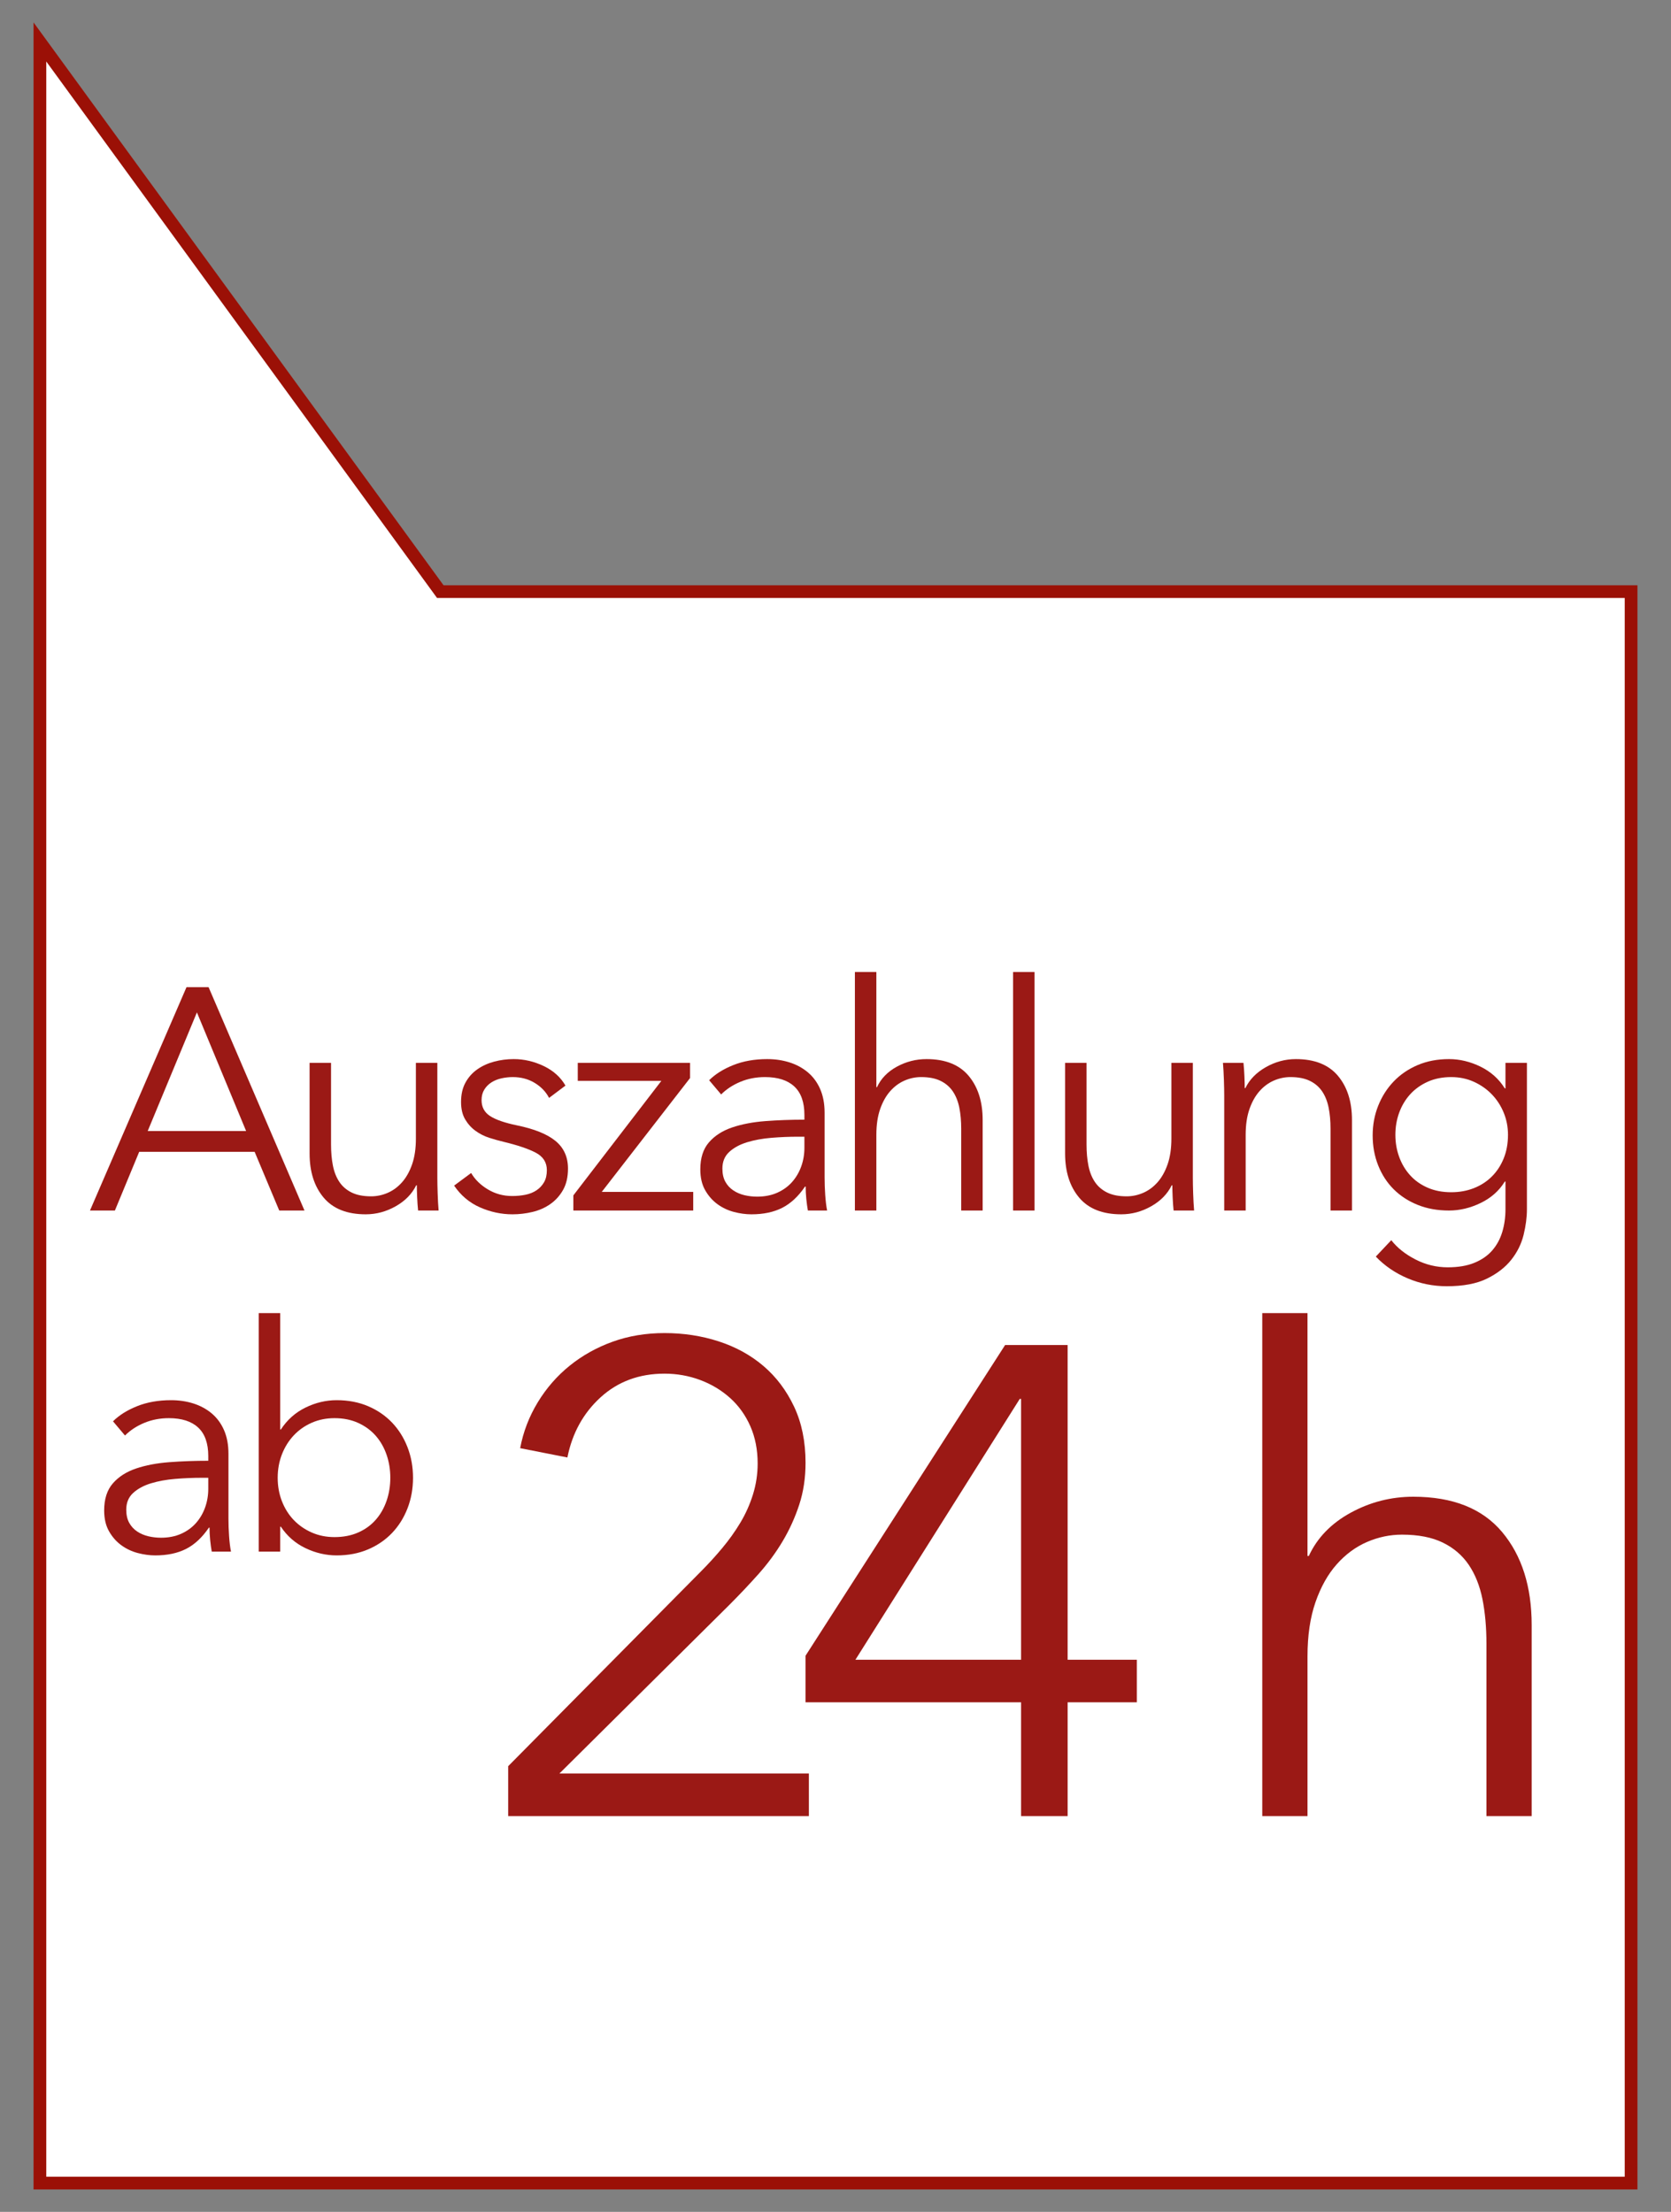 <?xml version="1.0" encoding="utf-8"?>
<!-- Generator: Adobe Illustrator 16.0.4, SVG Export Plug-In . SVG Version: 6.00 Build 0)  -->
<!DOCTYPE svg PUBLIC "-//W3C//DTD SVG 1.1//EN" "http://www.w3.org/Graphics/SVG/1.1/DTD/svg11.dtd">
<svg version="1.1" id="Ebene_1" xmlns="http://www.w3.org/2000/svg" xmlns:xlink="http://www.w3.org/1999/xlink" x="0px" y="0px"
	 width="447.5px" height="592.279px" viewBox="0 0 447.5 592.279" enable-background="new 0 0 447.5 592.279" xml:space="preserve">
<rect x="0" y="0" width="447.5" height="592.279" fill="#808080" stroke="none"/>
<g>
	<g>
		<g>
			<polygon fill="#FFFFFF" points="10.687,584.573 10.687,11.237 117.914,158.425 436.816,158.425 436.816,584.573 			"/>
			<path fill="#9B1006" d="M12.393,16.47l3.458,4.747l101.196,138.91h316.152h1.908v1.913v418.913v1.912h-1.908H14.303h-1.91v-1.912
				V162.041V22.342V16.47 M8.983,6.003v10.468v5.871v139.699v418.913v1.912v3.41h3.41h1.91h418.896h1.908h3.409v-3.41v-1.912
				V162.041v-1.913v-3.408h-3.409h-1.908H118.784L18.604,19.211l-3.456-4.747L8.983,6.003L8.983,6.003z"/>
		</g>
	</g>
</g>
<g>
	<path fill="#9B1915" d="M30.77,324.146h-6.674l25.85-59.81h5.914l25.681,59.81h-6.758l-6.589-15.713H37.274L30.77,324.146z
		 M39.556,302.857h26.356l-13.178-31.763L39.556,302.857z"/>
	<path fill="#9B1915" d="M111.968,324.146c-0.113-1.069-0.198-2.252-0.253-3.548c-0.057-1.295-0.084-2.365-0.084-3.21h-0.169
		c-1.127,2.31-2.957,4.182-5.491,5.617c-2.534,1.437-5.21,2.154-8.025,2.154c-5.013,0-8.772-1.491-11.277-4.478
		c-2.507-2.984-3.759-6.927-3.759-11.826V284.61h5.744v21.88c0,2.084,0.169,3.97,0.507,5.659c0.338,1.69,0.915,3.141,1.732,4.351
		c0.816,1.212,1.914,2.154,3.294,2.83c1.379,0.676,3.111,1.014,5.195,1.014c1.521,0,2.999-0.309,4.435-0.929
		c1.436-0.619,2.716-1.563,3.844-2.83c1.126-1.268,2.027-2.872,2.703-4.815c0.676-1.942,1.014-4.237,1.014-6.885V284.61h5.745
		v30.834c0,1.07,0.028,2.45,0.084,4.14c0.055,1.689,0.14,3.21,0.253,4.562H111.968z"/>
	<path fill="#9B1915" d="M147.042,293.987c-0.845-1.633-2.126-2.97-3.844-4.013c-1.719-1.041-3.675-1.562-5.871-1.562
		c-1.014,0-2.027,0.113-3.042,0.338c-1.014,0.226-1.915,0.591-2.703,1.098c-0.789,0.507-1.423,1.155-1.9,1.943
		c-0.479,0.789-0.718,1.719-0.718,2.788c0,1.858,0.76,3.281,2.281,4.266c1.521,0.986,3.914,1.816,7.181,2.492
		c4.674,0.958,8.123,2.353,10.348,4.182c2.224,1.831,3.337,4.295,3.337,7.392c0,2.253-0.437,4.154-1.309,5.702
		c-0.874,1.55-2.015,2.816-3.421,3.802c-1.409,0.985-2.999,1.689-4.773,2.111c-1.774,0.423-3.562,0.634-5.364,0.634
		c-2.986,0-5.886-0.62-8.701-1.858c-2.817-1.238-5.125-3.181-6.927-5.829l4.562-3.379c1.014,1.746,2.505,3.21,4.477,4.393
		c1.971,1.183,4.14,1.774,6.505,1.774c1.238,0,2.421-0.112,3.548-0.338c1.126-0.225,2.112-0.619,2.957-1.183
		c0.845-0.562,1.521-1.28,2.028-2.154c0.507-0.873,0.76-1.956,0.76-3.253c0-2.082-1-3.646-2.999-4.688
		c-2-1.042-4.887-2.014-8.659-2.915c-1.183-0.281-2.437-0.634-3.759-1.056c-1.324-0.423-2.549-1.042-3.675-1.858
		c-1.127-0.816-2.057-1.844-2.788-3.084c-0.733-1.237-1.099-2.787-1.099-4.646c0-2.027,0.394-3.76,1.183-5.195
		c0.788-1.437,1.844-2.619,3.167-3.549c1.323-0.929,2.83-1.618,4.52-2.069c1.689-0.45,3.435-0.676,5.238-0.676
		c2.759,0,5.434,0.621,8.025,1.858c2.589,1.239,4.532,2.986,5.829,5.237L147.042,293.987z"/>
	<path fill="#9B1915" d="M184.802,288.665l-23.653,30.496h24.498v4.984h-32.101v-4.055l23.569-30.665h-22.386v-4.815h30.074V288.665
		z"/>
	<path fill="#9B1915" d="M215.424,298.559c0-3.409-0.901-5.953-2.703-7.631c-1.803-1.677-4.422-2.516-7.856-2.516
		c-2.365,0-4.562,0.422-6.589,1.267c-2.027,0.845-3.746,1.973-5.153,3.38l-3.21-3.802c1.633-1.633,3.787-2.984,6.462-4.055
		c2.674-1.069,5.702-1.605,9.081-1.605c2.14,0,4.139,0.296,5.998,0.887c1.858,0.591,3.491,1.478,4.899,2.661
		c1.407,1.183,2.505,2.676,3.294,4.478c0.788,1.803,1.183,3.915,1.183,6.336v17.317c0,1.521,0.055,3.098,0.169,4.73
		c0.112,1.635,0.281,3.014,0.507,4.14h-5.153c-0.169-0.957-0.31-1.998-0.422-3.126c-0.113-1.126-0.169-2.224-0.169-3.294h-0.169
		c-1.803,2.647-3.844,4.548-6.125,5.702c-2.281,1.153-5.026,1.731-8.236,1.731c-1.521,0-3.083-0.213-4.688-0.635
		c-1.605-0.424-3.07-1.115-4.393-2.076c-1.324-0.961-2.422-2.204-3.294-3.73c-0.874-1.525-1.31-3.39-1.31-5.594
		c0-3.052,0.774-5.467,2.323-7.246c1.548-1.779,3.618-3.107,6.209-3.984c2.59-0.876,5.561-1.441,8.913-1.696
		c3.35-0.253,6.828-0.381,10.433-0.381V298.559z M213.734,304.378c-2.365,0-4.745,0.099-7.138,0.296
		c-2.395,0.198-4.562,0.591-6.505,1.183c-1.943,0.591-3.535,1.45-4.773,2.576c-1.239,1.128-1.858,2.619-1.858,4.478
		c0,1.408,0.267,2.591,0.803,3.548c0.534,0.958,1.252,1.731,2.154,2.323c0.9,0.592,1.901,1.014,2.999,1.268
		c1.098,0.253,2.209,0.38,3.337,0.38c2.027,0,3.829-0.352,5.406-1.056c1.576-0.704,2.9-1.661,3.971-2.873
		c1.069-1.21,1.886-2.604,2.45-4.182c0.562-1.575,0.845-3.237,0.845-4.983v-2.957H213.734z"/>
	<path fill="#9B1915" d="M234.861,291.115c1.068-2.309,2.844-4.14,5.322-5.491c2.477-1.352,5.123-2.027,7.941-2.027
		c5.012,0,8.77,1.493,11.277,4.478c2.504,2.985,3.758,6.927,3.758,11.826v24.245h-5.744v-21.88c0-2.082-0.168-3.97-0.506-5.659
		s-0.916-3.139-1.732-4.351c-0.816-1.211-1.914-2.154-3.295-2.83s-3.111-1.014-5.195-1.014c-1.52,0-2.998,0.31-4.434,0.929
		c-1.438,0.621-2.719,1.563-3.844,2.83c-1.127,1.268-2.027,2.872-2.703,4.815s-1.014,4.238-1.014,6.885v20.274h-5.746v-63.864h5.746
		v30.834H234.861z"/>
	<path fill="#9B1915" d="M277.049,324.146h-5.745v-63.864h5.745V324.146z"/>
	<path fill="#9B1915" d="M314.294,324.146c-0.114-1.069-0.198-2.252-0.254-3.548c-0.057-1.295-0.084-2.365-0.084-3.21h-0.169
		c-1.128,2.31-2.957,4.182-5.491,5.617c-2.534,1.437-5.21,2.154-8.025,2.154c-5.013,0-8.772-1.491-11.277-4.478
		c-2.507-2.984-3.76-6.927-3.76-11.826V284.61h5.745v21.88c0,2.084,0.169,3.97,0.507,5.659c0.338,1.69,0.914,3.141,1.731,4.351
		c0.815,1.212,1.914,2.154,3.295,2.83c1.379,0.676,3.11,1.014,5.195,1.014c1.521,0,2.998-0.309,4.435-0.929
		c1.437-0.619,2.717-1.563,3.844-2.83c1.126-1.268,2.027-2.872,2.703-4.815c0.676-1.942,1.014-4.237,1.014-6.885V284.61h5.744
		v30.834c0,1.07,0.028,2.45,0.085,4.14c0.056,1.689,0.14,3.21,0.253,4.562H314.294z"/>
	<path fill="#9B1915" d="M333.005,284.61c0.112,1.07,0.196,2.253,0.254,3.548c0.055,1.297,0.084,2.365,0.084,3.21h0.169
		c1.126-2.309,2.957-4.181,5.491-5.617c2.534-1.436,5.208-2.154,8.025-2.154c5.012,0,8.771,1.493,11.277,4.478
		c2.505,2.985,3.759,6.927,3.759,11.826v24.245h-5.744v-21.88c0-2.082-0.169-3.97-0.507-5.659s-0.916-3.139-1.731-4.351
		c-0.817-1.211-1.915-2.154-3.295-2.83c-1.381-0.676-3.112-1.014-5.195-1.014c-1.521,0-2.999,0.31-4.435,0.929
		c-1.437,0.621-2.718,1.563-3.844,2.83c-1.127,1.268-2.027,2.872-2.703,4.815s-1.014,4.238-1.014,6.885v20.274h-5.745v-30.834
		c0-1.069-0.028-2.45-0.084-4.14c-0.057-1.689-0.142-3.21-0.254-4.562H333.005z"/>
	<path fill="#9B1915" d="M372.59,332.086c1.576,2.027,3.73,3.745,6.463,5.153c2.73,1.407,5.617,2.112,8.658,2.112
		c2.815,0,5.209-0.409,7.181-1.226c1.971-0.816,3.562-1.93,4.772-3.337c1.211-1.408,2.098-3.056,2.661-4.941
		c0.562-1.888,0.845-3.9,0.845-6.04v-7.434h-0.169c-1.521,2.479-3.675,4.393-6.462,5.744c-2.788,1.352-5.618,2.027-8.49,2.027
		c-3.098,0-5.9-0.507-8.405-1.521c-2.507-1.014-4.646-2.407-6.42-4.182c-1.774-1.774-3.155-3.899-4.14-6.378
		c-0.986-2.478-1.479-5.153-1.479-8.025c0-2.815,0.492-5.462,1.479-7.94c0.984-2.478,2.365-4.646,4.14-6.505
		c1.773-1.858,3.913-3.322,6.42-4.393c2.505-1.069,5.308-1.605,8.405-1.605c2.872,0,5.688,0.676,8.448,2.027
		c2.758,1.352,4.927,3.295,6.504,5.829h0.169v-6.843h5.745v39.197c0,2.14-0.296,4.421-0.888,6.843
		c-0.591,2.421-1.689,4.646-3.294,6.674c-1.605,2.027-3.788,3.717-6.547,5.068c-2.761,1.352-6.336,2.027-10.729,2.027
		c-3.662,0-7.153-0.705-10.476-2.112c-3.323-1.408-6.167-3.351-8.532-5.828L372.59,332.086z M373.688,303.871
		c0,2.084,0.338,4.055,1.014,5.913s1.646,3.493,2.914,4.9c1.267,1.408,2.83,2.521,4.688,3.336c1.858,0.817,3.971,1.226,6.336,1.226
		c2.196,0,4.224-0.366,6.082-1.099c1.858-0.731,3.464-1.773,4.815-3.125s2.407-2.971,3.168-4.857c0.76-1.887,1.14-3.984,1.14-6.294
		c0-2.083-0.38-4.055-1.14-5.913c-0.761-1.858-1.816-3.491-3.168-4.899c-1.352-1.407-2.957-2.535-4.815-3.38
		s-3.886-1.267-6.082-1.267c-2.365,0-4.478,0.422-6.336,1.267s-3.422,1.973-4.688,3.38c-1.268,1.408-2.238,3.041-2.914,4.899
		S373.688,301.788,373.688,303.871z"/>
	<g>
		<path fill="#9B1915" d="M55.775,389.89c0-3.409-0.901-5.953-2.703-7.631c-1.803-1.677-4.422-2.516-7.856-2.516
			c-2.365,0-4.562,0.422-6.589,1.267c-2.027,0.845-3.746,1.973-5.153,3.38l-3.21-3.802c1.633-1.633,3.787-2.984,6.462-4.055
			c2.674-1.069,5.702-1.605,9.081-1.605c2.14,0,4.139,0.296,5.998,0.887c1.858,0.592,3.491,1.479,4.899,2.661
			c1.407,1.183,2.505,2.676,3.294,4.478c0.788,1.803,1.183,3.915,1.183,6.336v17.317c0,1.521,0.055,3.098,0.169,4.73
			c0.112,1.635,0.281,3.014,0.507,4.14h-5.153c-0.169-0.957-0.31-1.998-0.422-3.126c-0.113-1.126-0.169-2.224-0.169-3.294h-0.169
			c-1.803,2.647-3.844,4.548-6.125,5.702c-2.281,1.153-5.026,1.731-8.236,1.731c-1.521,0-3.083-0.213-4.688-0.635
			c-1.605-0.424-3.07-1.115-4.393-2.076c-1.324-0.961-2.422-2.204-3.294-3.73c-0.874-1.525-1.31-3.39-1.31-5.594
			c0-3.052,0.774-5.467,2.323-7.246c1.548-1.779,3.618-3.107,6.209-3.984c2.59-0.876,5.561-1.441,8.913-1.696
			c3.35-0.253,6.828-0.381,10.433-0.381V389.89z M54.085,395.709c-2.365,0-4.745,0.099-7.138,0.296
			c-2.395,0.198-4.562,0.591-6.505,1.183c-1.943,0.591-3.535,1.45-4.773,2.576c-1.239,1.128-1.858,2.619-1.858,4.478
			c0,1.408,0.267,2.591,0.803,3.548c0.534,0.958,1.252,1.731,2.154,2.323c0.9,0.592,1.901,1.014,2.999,1.268
			c1.098,0.253,2.209,0.38,3.337,0.38c2.027,0,3.829-0.352,5.406-1.056c1.576-0.704,2.9-1.661,3.971-2.873
			c1.069-1.21,1.886-2.604,2.45-4.182c0.562-1.575,0.845-3.237,0.845-4.983v-2.957H54.085z"/>
		<path fill="#9B1915" d="M75.043,408.803v6.674h-5.744v-63.864h5.744v31.172h0.169c1.689-2.59,3.886-4.547,6.589-5.871
			c2.703-1.322,5.491-1.985,8.363-1.985c3.096,0,5.898,0.536,8.405,1.605c2.505,1.07,4.646,2.534,6.42,4.393
			c1.774,1.858,3.153,4.055,4.139,6.589c0.985,2.534,1.479,5.267,1.479,8.194c0,2.929-0.494,5.66-1.479,8.194
			c-0.986,2.534-2.365,4.73-4.139,6.589c-1.774,1.858-3.915,3.324-6.42,4.393c-2.507,1.069-5.309,1.605-8.405,1.605
			c-2.873,0-5.66-0.648-8.363-1.943c-2.703-1.294-4.9-3.21-6.589-5.744H75.043z M104.526,395.709c0-2.196-0.338-4.266-1.014-6.209
			s-1.647-3.633-2.915-5.068c-1.267-1.437-2.83-2.577-4.688-3.422s-3.97-1.267-6.335-1.267c-2.197,0-4.224,0.409-6.083,1.225
			c-1.858,0.817-3.463,1.943-4.815,3.379c-1.352,1.437-2.408,3.126-3.168,5.069c-0.76,1.942-1.141,4.041-1.141,6.293
			c0,2.253,0.38,4.351,1.141,6.294c0.76,1.942,1.816,3.619,3.168,5.026c1.352,1.408,2.957,2.521,4.815,3.337
			s3.886,1.225,6.083,1.225c2.365,0,4.477-0.408,6.335-1.225s3.421-1.943,4.688-3.38c1.267-1.436,2.239-3.125,2.915-5.068
			C104.188,399.976,104.526,397.905,104.526,395.709z"/>
		<path fill="#9B1915" d="M216.619,486.294h-80.524v-13.361l51.664-52.198c1.898-1.898,3.769-3.946,5.612-6.146
			c1.84-2.196,3.474-4.482,4.899-6.859c1.425-2.374,2.552-4.899,3.384-7.572c0.83-2.672,1.248-5.434,1.248-8.283
			c0-3.68-0.654-7.006-1.959-9.976c-1.309-2.968-3.118-5.493-5.434-7.572c-2.316-2.077-4.989-3.68-8.017-4.81
			c-3.029-1.127-6.208-1.692-9.531-1.692c-6.77,0-12.471,2.109-17.103,6.323c-4.632,4.218-7.602,9.593-8.907,16.123l-12.649-2.494
			c0.83-4.393,2.405-8.49,4.721-12.292c2.315-3.8,5.166-7.065,8.551-9.798c3.385-2.732,7.215-4.869,11.491-6.414
			c4.275-1.542,8.907-2.315,13.896-2.315c5.105,0,9.946,0.743,14.519,2.227c4.571,1.486,8.565,3.682,11.978,6.592
			c3.413,2.911,6.146,6.533,8.195,10.867c2.048,4.337,3.076,9.353,3.076,15.054c0,4.039-0.565,7.78-1.692,11.223
			c-1.13,3.446-2.614,6.712-4.454,9.798c-1.843,3.091-4.008,6.03-6.502,8.819c-2.494,2.792-5.108,5.554-7.838,8.284l-45.429,45.072
			h66.807V486.294z"/>
		<path fill="#9B1915" d="M285.916,444.429h18.527v11.401h-18.527v30.464h-12.47V455.83h-57.721v-12.471l53.445-83.195h16.745
			V444.429z M273.446,374.593h-0.355l-44.004,69.836h44.359V374.593z"/>
		<path fill="#9B1915" d="M350.508,416.638c2.256-4.87,5.997-8.729,11.224-11.581c5.226-2.85,10.806-4.275,16.747-4.275
			c10.568,0,18.496,3.148,23.783,9.442c5.283,6.296,7.927,14.608,7.927,24.941v51.129h-12.114v-46.141
			c0-4.393-0.356-8.373-1.068-11.937c-0.713-3.563-1.932-6.62-3.652-9.175c-1.724-2.553-4.039-4.543-6.948-5.968
			c-2.912-1.426-6.563-2.138-10.956-2.138c-3.207,0-6.324,0.653-9.353,1.96c-3.029,1.308-5.731,3.295-8.106,5.968
			c-2.377,2.672-4.275,6.057-5.701,10.153c-1.425,4.099-2.137,8.939-2.137,14.52v42.757h-12.115V351.612h12.115v65.025H350.508z"/>
	</g>
</g>
</svg>
